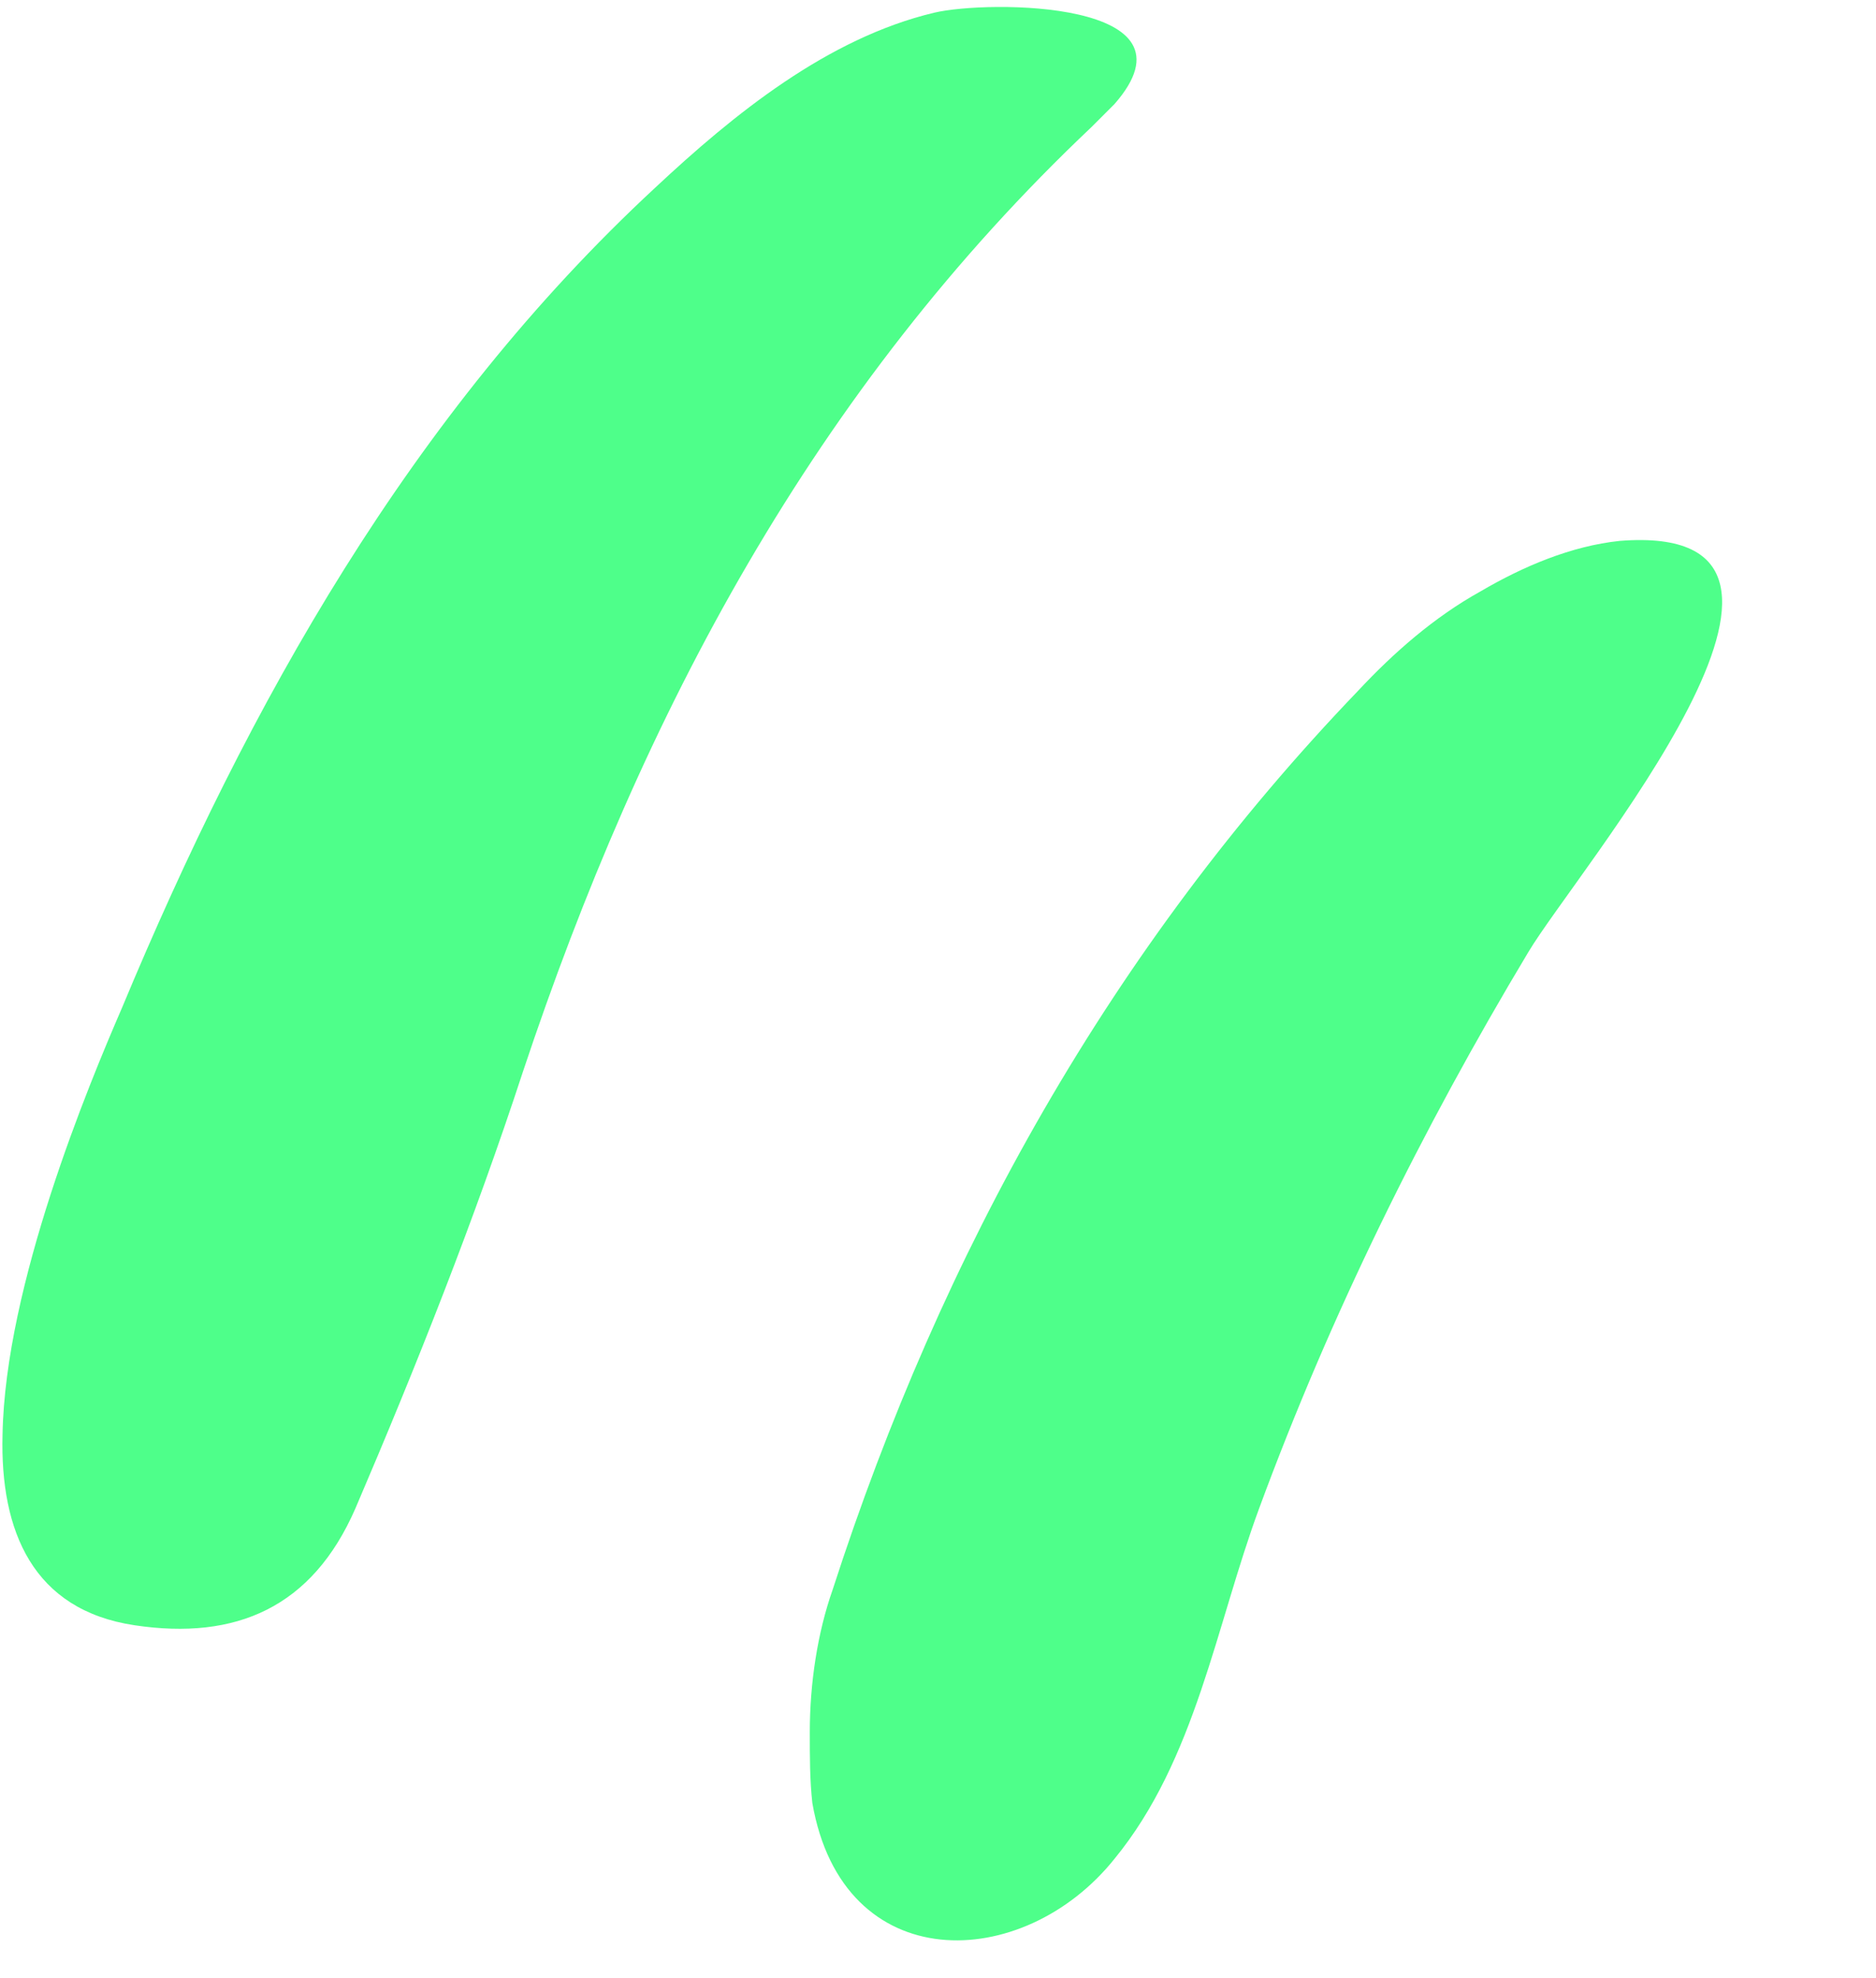 <?xml version="1.0" encoding="UTF-8" standalone="no"?><svg xmlns="http://www.w3.org/2000/svg" xmlns:xlink="http://www.w3.org/1999/xlink" fill="#4eff8a" height="77.9" preserveAspectRatio="xMidYMid meet" version="1" viewBox="-0.1 -0.3 73.9 77.9" width="73.9" zoomAndPan="magnify"><g id="change1_1"><path d="M0,56.2c0.1-5.9,3.4-13.8,4.7-16.8c5-12,11.4-23.4,21-32.3c3.1-2.9,6.8-5.9,11-6.9c2.1-0.5,10.7-0.5,7.1,3.6 c-0.3,0.3-0.6,0.6-0.9,0.9C32,15,25.2,27.8,20.5,41.9c-1.9,5.8-4.2,11.6-6.6,17.2c-1.7,3.9-4.7,5.2-8.7,4.6C1.2,63.1-0.1,60,0,56.2 z" fill="inherit"/><path d="M31.8,67.9c0-1.9,0.3-3.9,0.9-5.6C37,49,43.7,37,53.4,26.9c1.4-1.5,3-2.9,4.8-3.9c1.7-1,3.6-1.8,5.5-2 c10.1-0.8-1.7,13-3.6,16.2c-4.2,7-7.8,14.3-10.6,21.9c-1.7,4.6-2.5,9.9-5.7,13.8c-3.6,4.5-10.7,4.7-11.9-2.2 C31.8,69.8,31.8,68.9,31.8,67.9z" fill="inherit"/></g></svg>